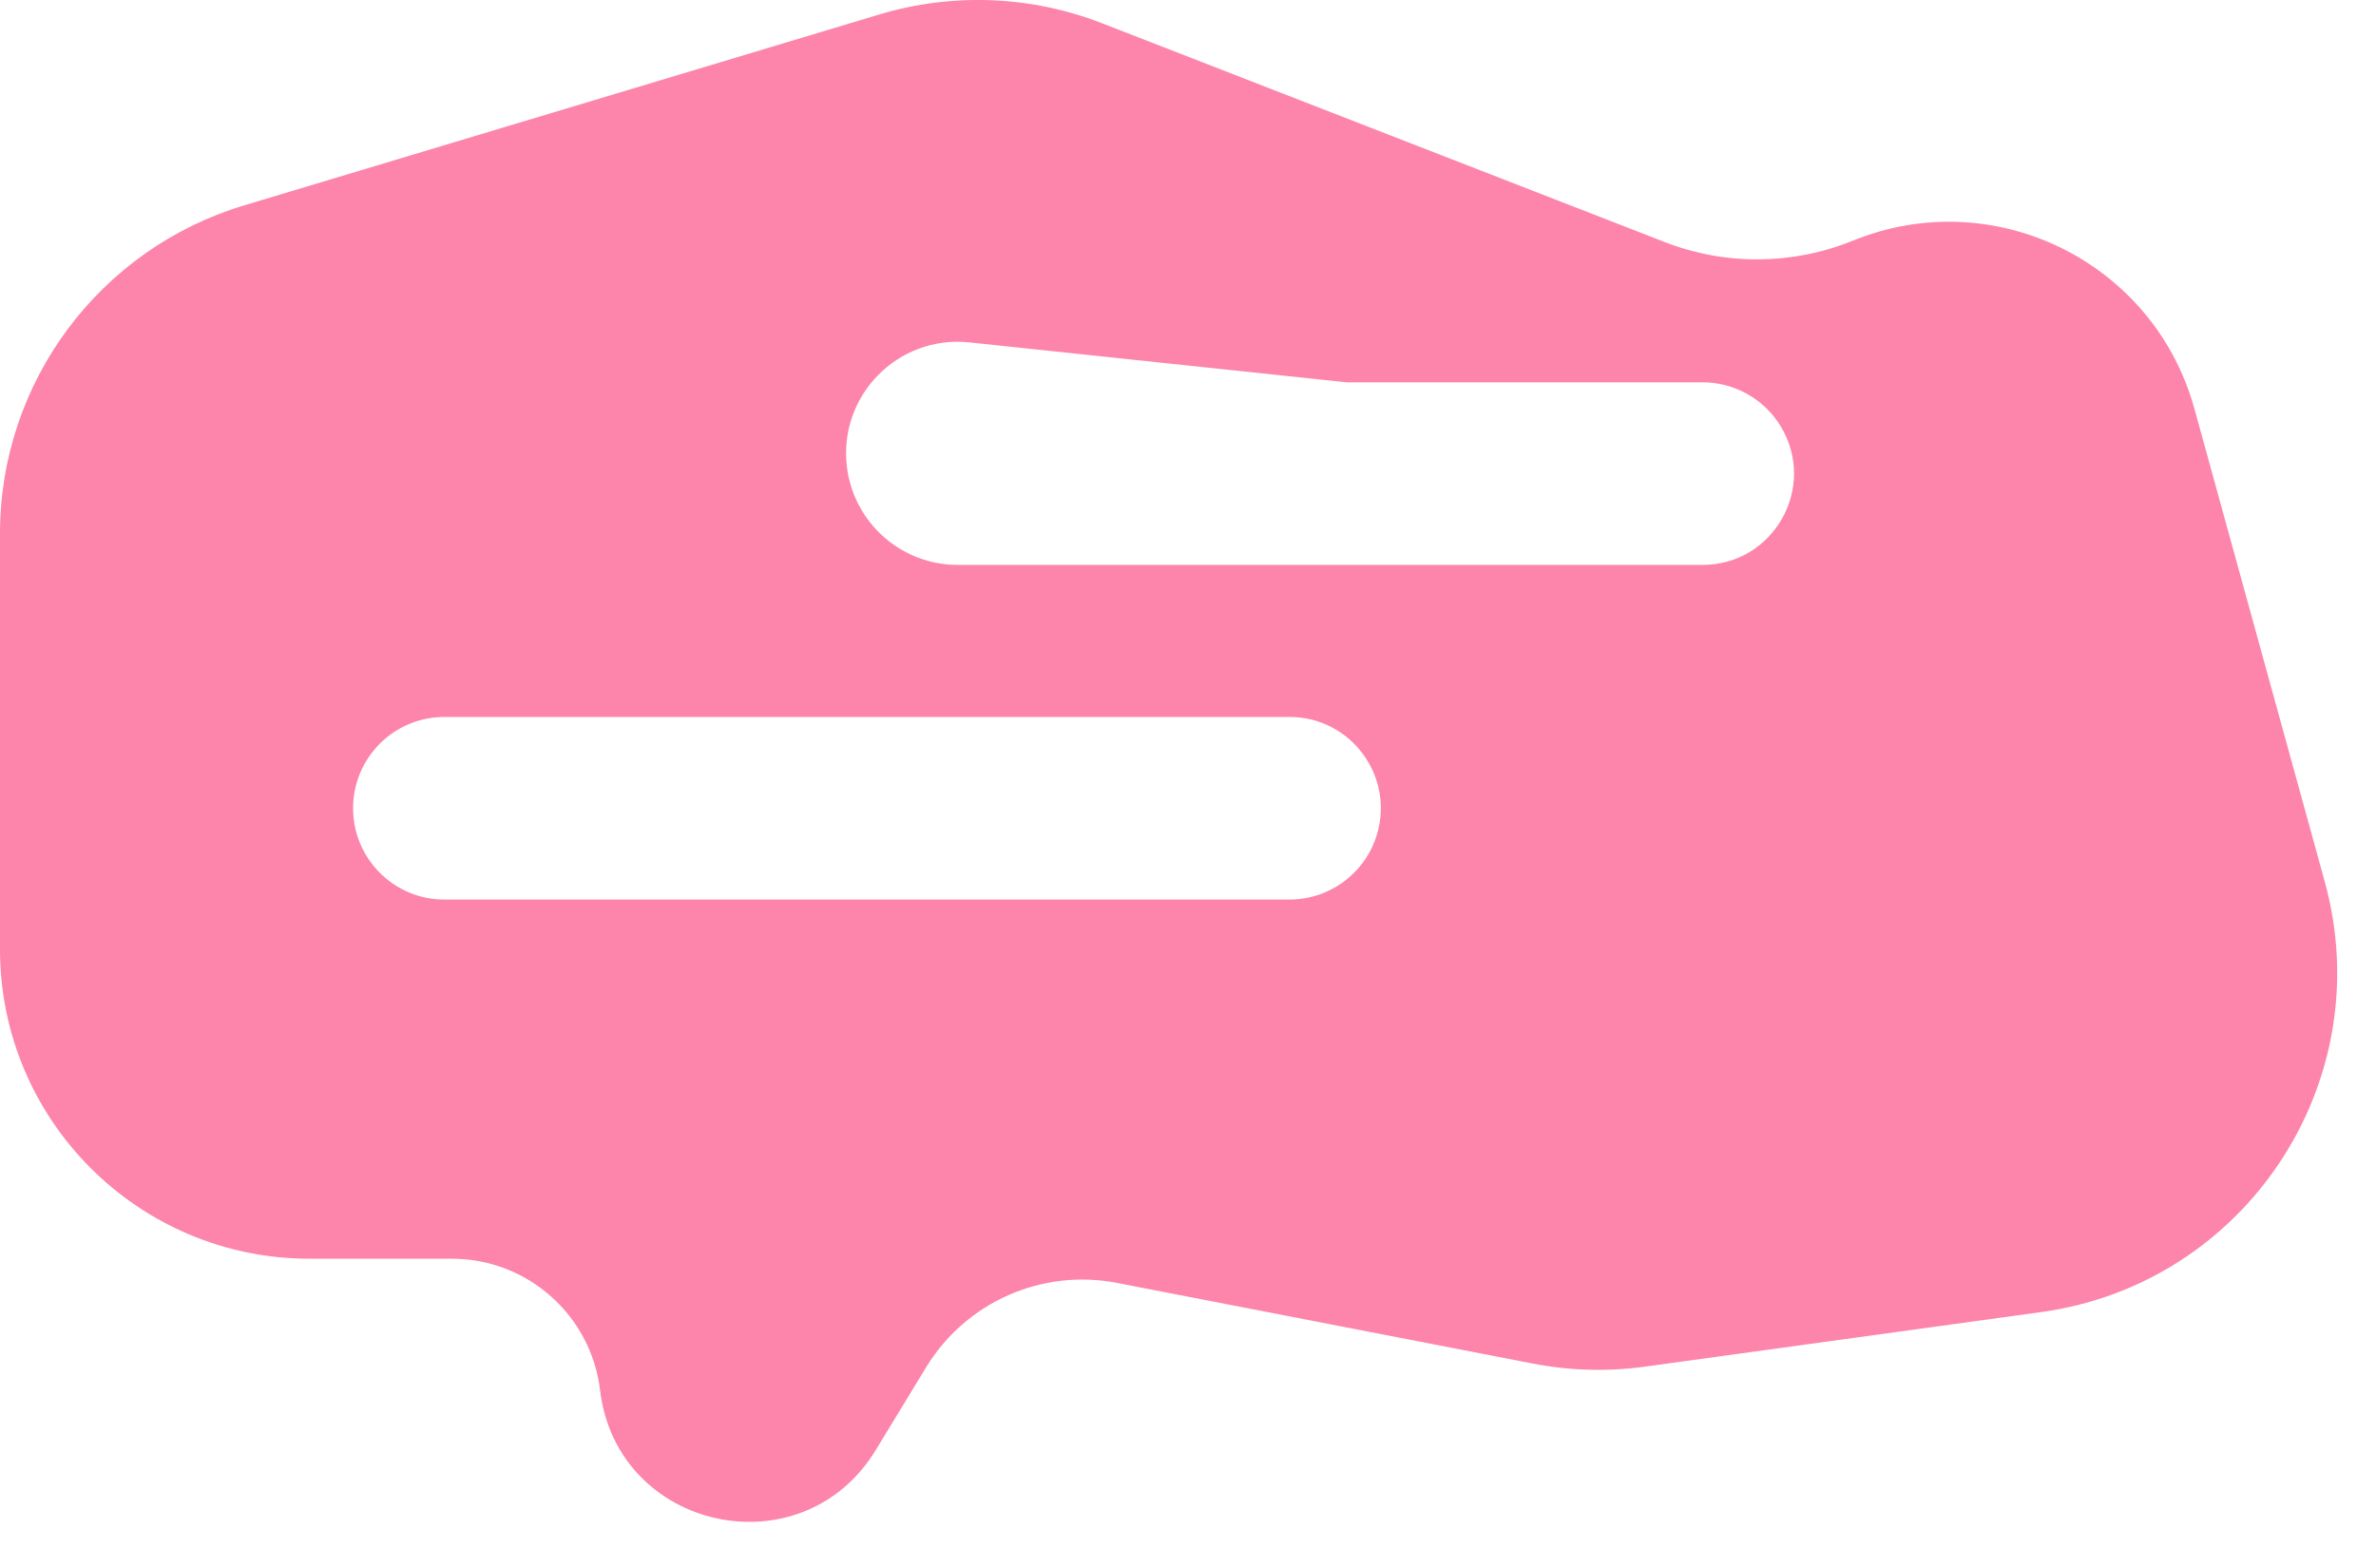 <svg width="50" height="33" viewBox="0 0 50 33" fill="none" xmlns="http://www.w3.org/2000/svg">
<path d="M35.033 5.095C36.309 5.591 37.726 5.58 38.994 5.064C41.966 3.855 45.326 5.511 46.179 8.604L48.921 18.554C50.08 22.757 47.272 27.02 42.953 27.614L34.616 28.762C33.832 28.87 33.036 28.848 32.26 28.698L23.506 27C21.927 26.694 20.325 27.403 19.489 28.776L18.428 30.519C16.877 33.066 12.982 32.22 12.628 29.259C12.439 27.68 11.1 26.491 9.51 26.491H6.515C2.917 26.491 0 23.575 0 19.977V11.23C0 8.047 2.087 5.24 5.136 4.323L18.503 0.305C20.043 -0.158 21.694 -0.093 23.193 0.49L35.033 5.095ZM7.43 17.01C7.43 18.071 8.29 18.932 9.351 18.932H27.136C27.984 18.932 28.732 18.375 28.976 17.563C29.346 16.33 28.423 15.089 27.136 15.089H9.351C8.29 15.089 7.43 15.949 7.43 17.01ZM17.824 9.839C17.974 11.011 18.972 11.889 20.153 11.889H35.829C37.323 11.889 38.245 10.259 37.477 8.979C37.13 8.4 36.504 8.046 35.829 8.046H28.334L20.401 7.206C18.893 7.046 17.631 8.335 17.824 9.839Z" fill="#FD84AB"/>
</svg>
